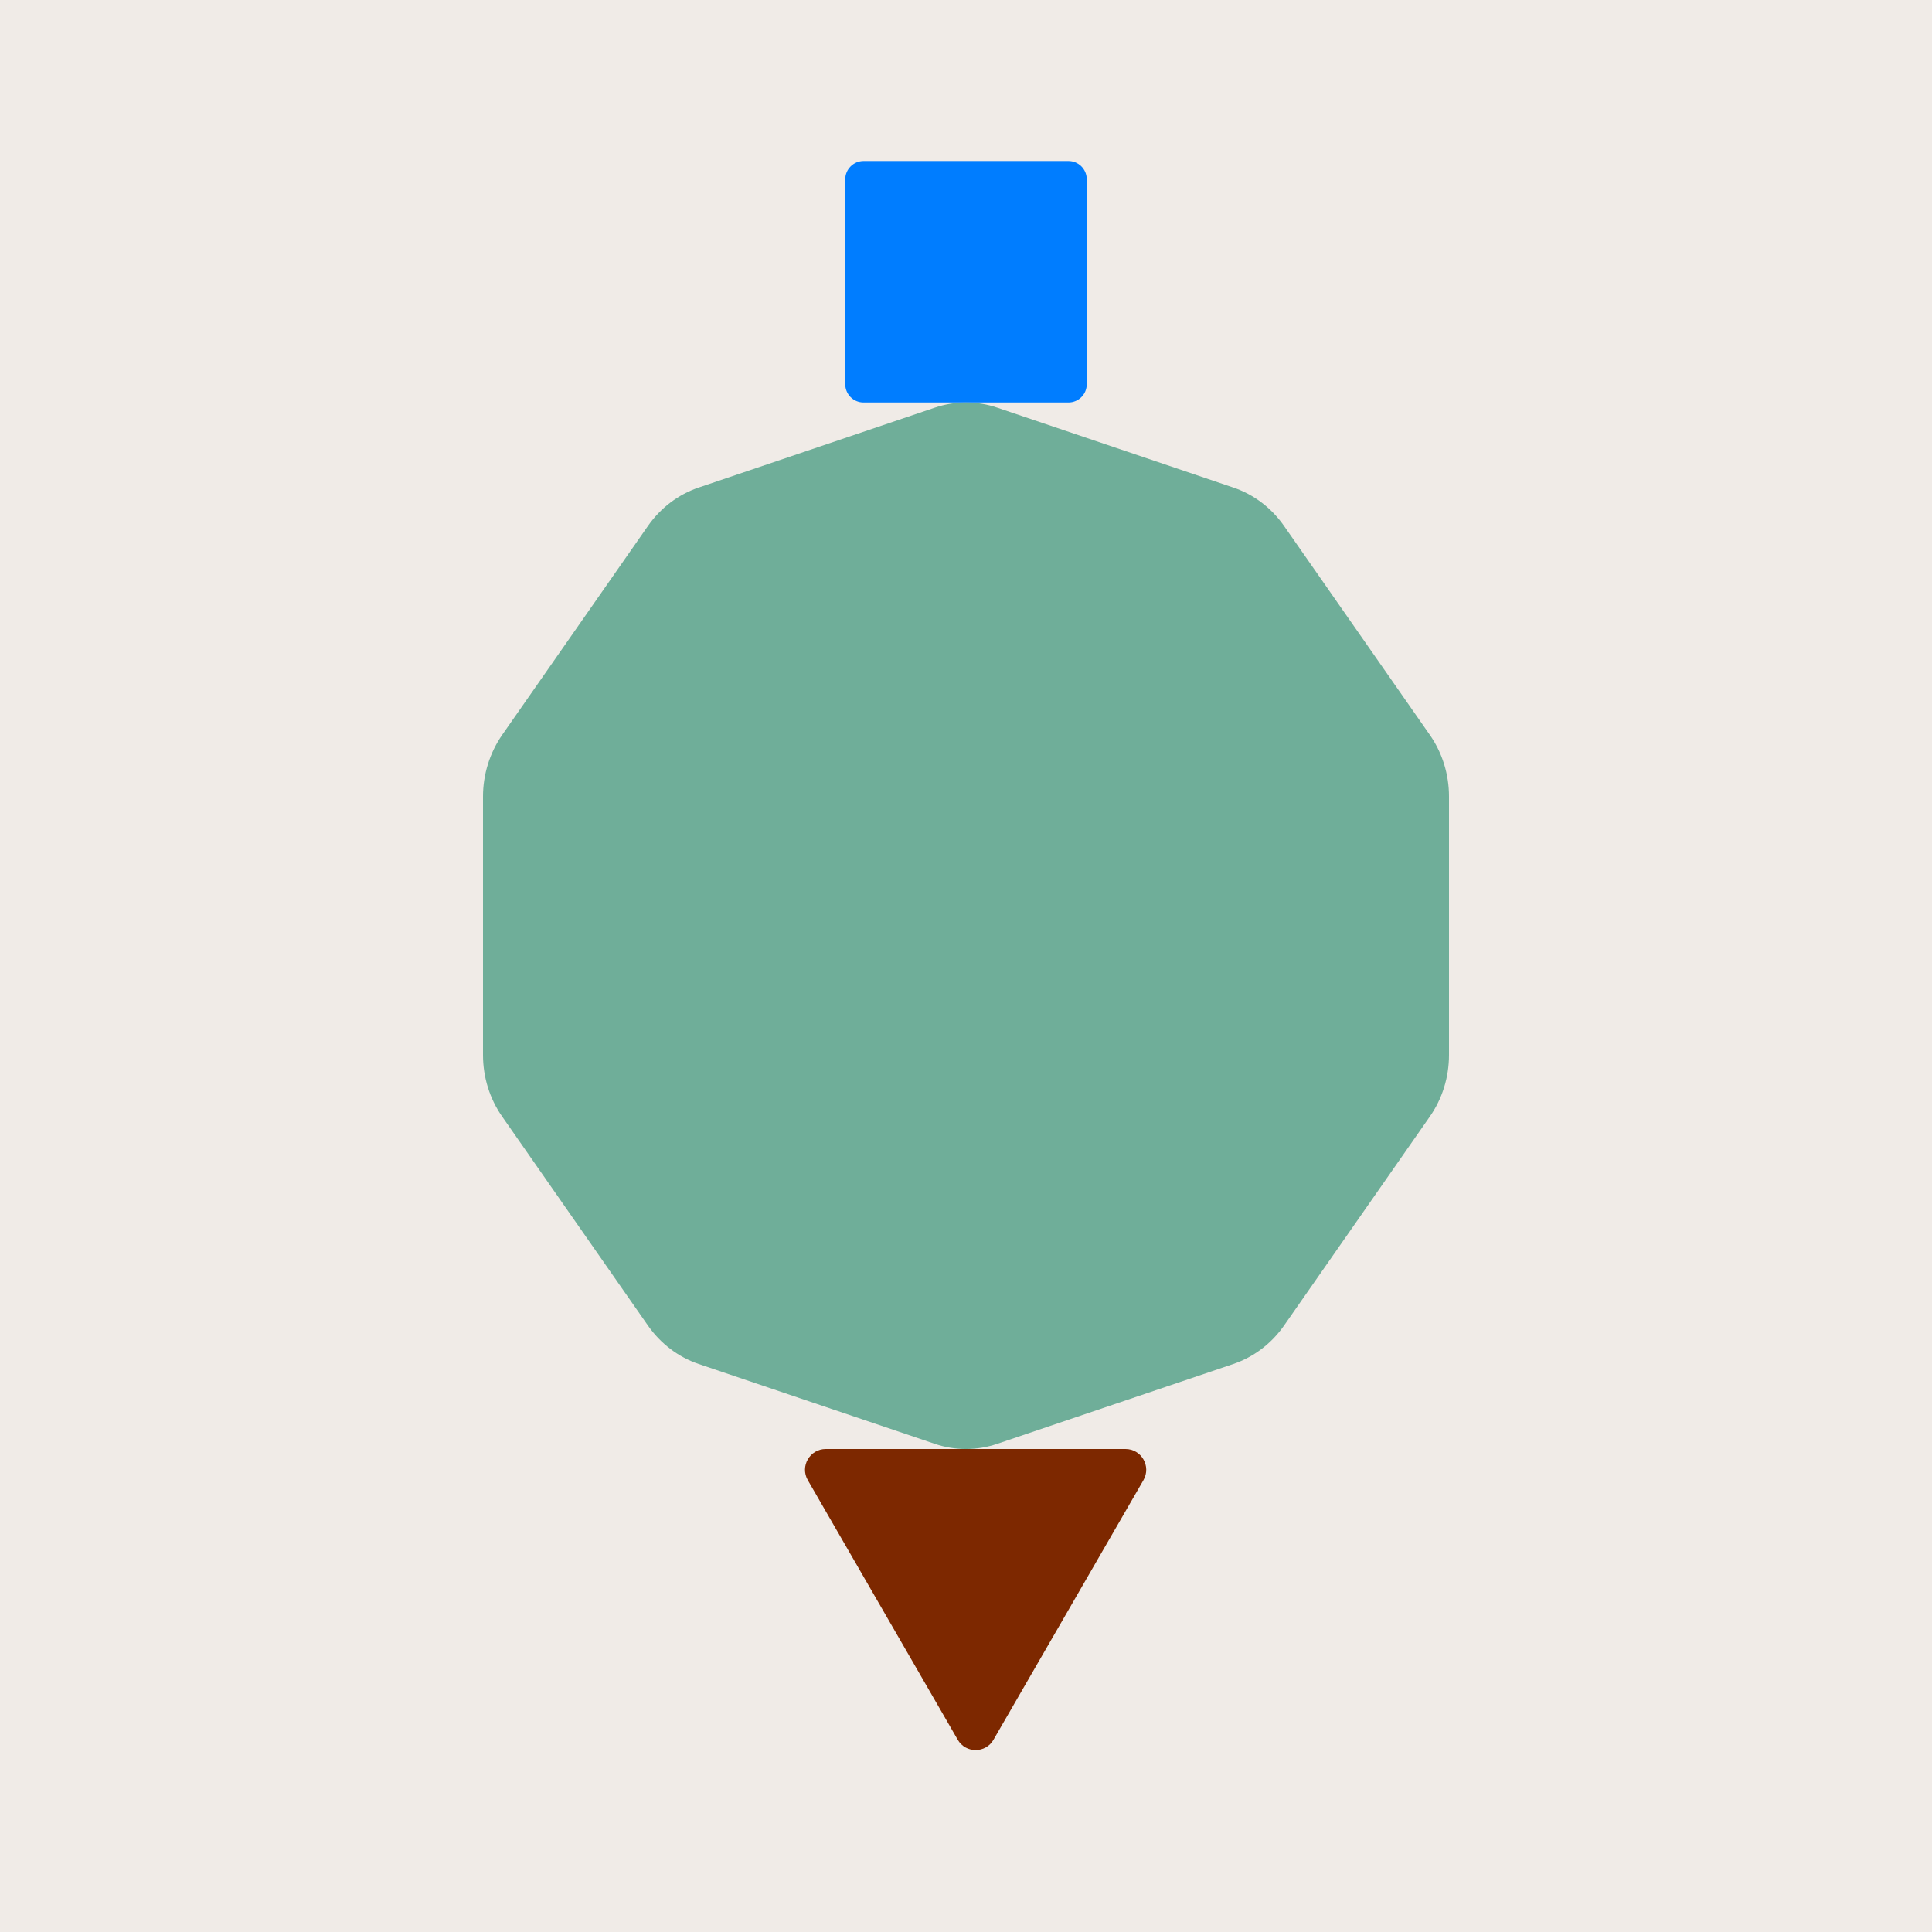 <svg width="48" height="48" viewBox="0 0 48 48" fill="none" xmlns="http://www.w3.org/2000/svg">
<rect width="48" height="48" fill="#F0EBE7"/>
<path d="M21 4.455V9.545C21 9.795 21.202 10 21.455 10H26.545C26.795 10 27 9.798 27 9.545V4.455C27 4.205 26.798 4 26.545 4H21.455C21.205 4 21 4.205 21 4.455Z" fill="#007DFF"/>
<path d="M12 19.788V26.212C12 26.762 12.166 27.299 12.478 27.744L16.103 32.94C16.415 33.384 16.853 33.717 17.358 33.888L23.225 35.872C23.727 36.043 24.27 36.043 24.775 35.872L30.642 33.888C31.145 33.717 31.585 33.384 31.897 32.94L35.522 27.744C35.834 27.299 36 26.762 36 26.212V19.788C36 19.238 35.834 18.701 35.522 18.256L31.897 13.06C31.585 12.616 31.147 12.283 30.642 12.113L24.775 10.128C24.273 9.957 23.73 9.957 23.225 10.128L17.358 12.113C16.855 12.283 16.415 12.616 16.103 13.06L12.478 18.256C12.169 18.701 12 19.238 12 19.788Z" fill="#6FAE99"/>
<path d="M24.238 36H27.962C28.359 36 28.606 36.43 28.409 36.773L26.547 39.997L24.684 43.222C24.488 43.565 23.99 43.565 23.794 43.222L21.931 39.997L20.069 36.773C19.872 36.43 20.119 36 20.516 36H24.238Z" fill="#7D2800"/>
</svg>
